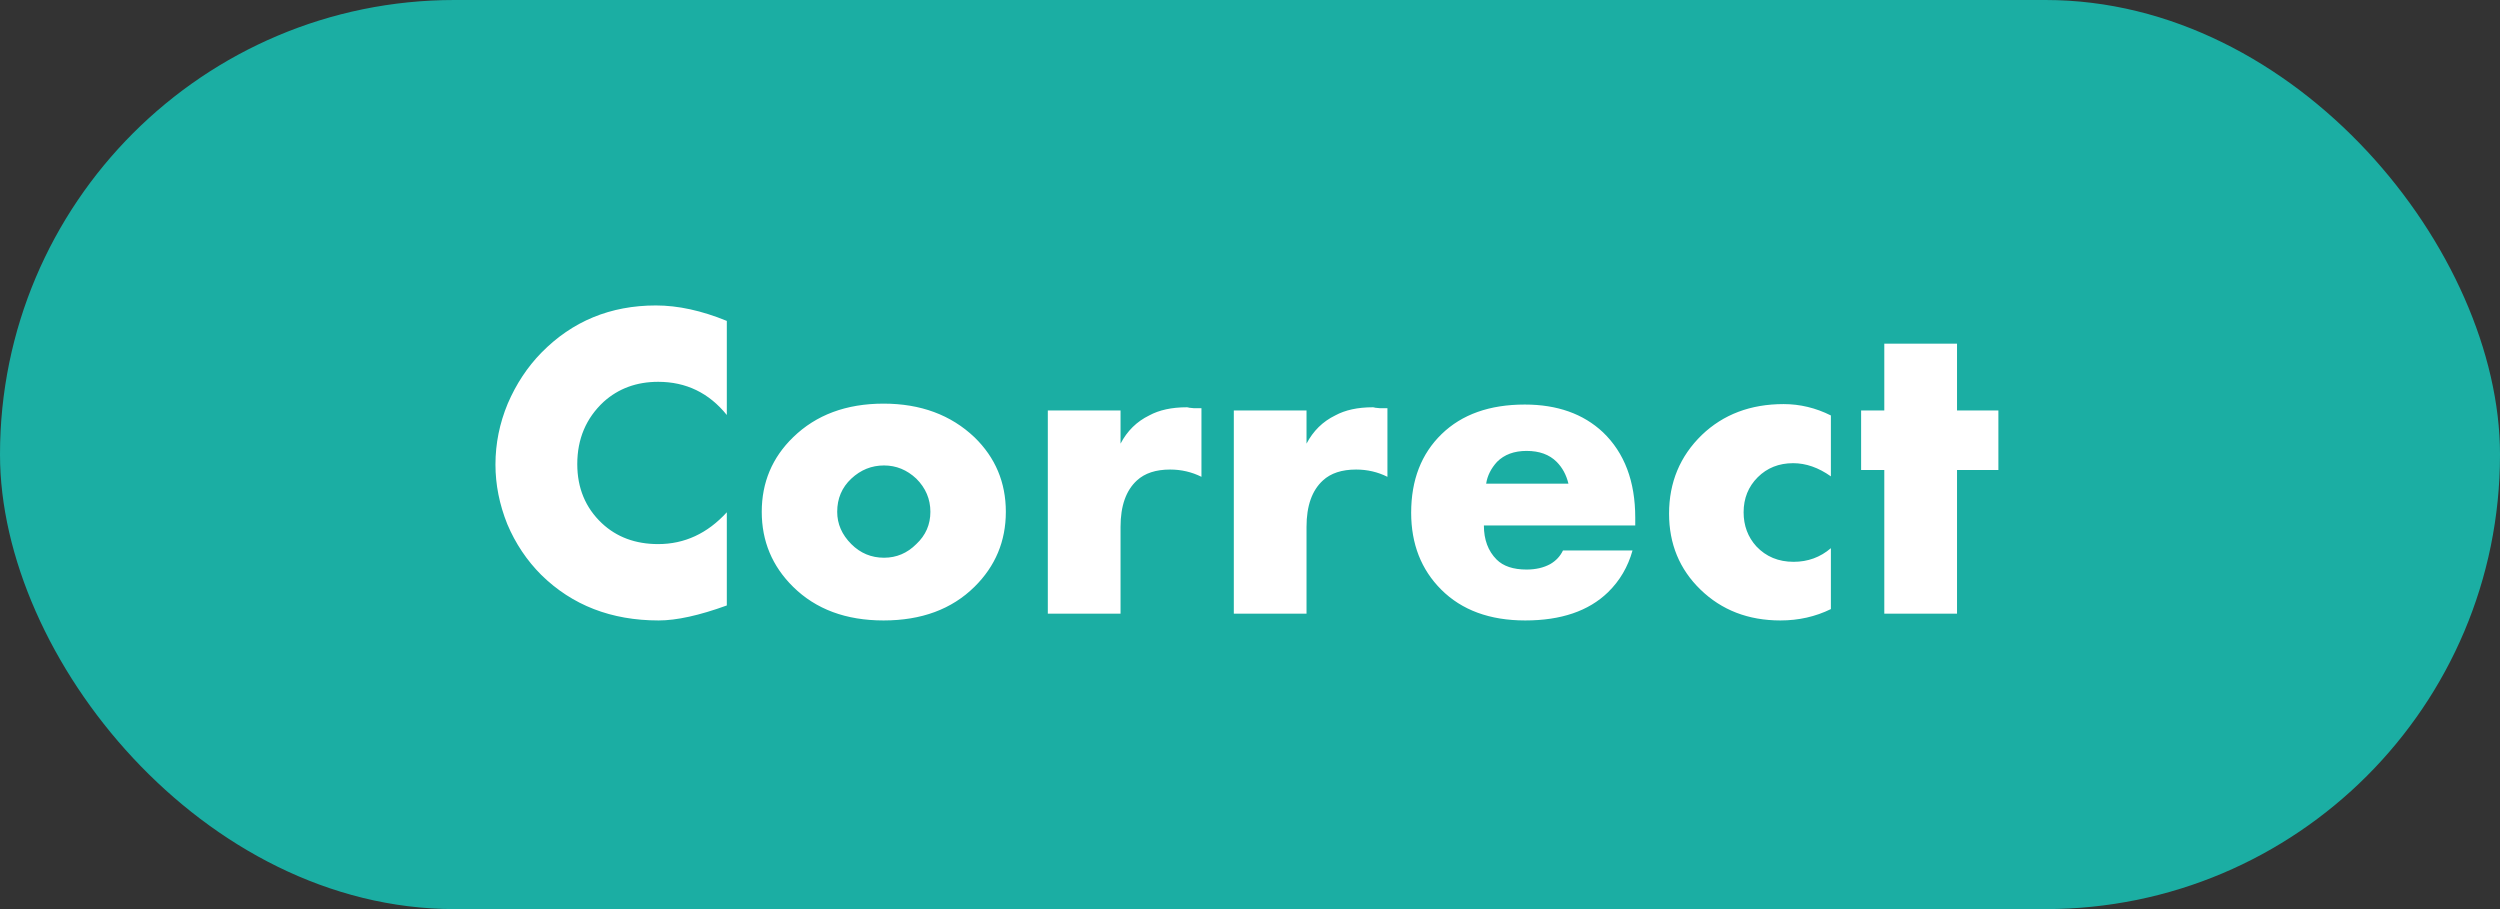 <?xml version="1.0" encoding="UTF-8"?> <svg xmlns="http://www.w3.org/2000/svg" width="110" height="40" viewBox="0 0 110 40" fill="none"><rect x="0" y="0" width="110" height="40" fill="#333333" stroke="none"/> <rect width="110" height="40" rx="20" fill="#1BAEA3"></rect> <path d="M31.98 22.54V26.64C30.767 27.08 29.767 27.3 28.98 27.3C26.9 27.3 25.18 26.633 23.82 25.3C23.18 24.66 22.68 23.913 22.32 23.06C21.973 22.193 21.8 21.32 21.8 20.44C21.8 19.52 21.98 18.627 22.34 17.76C22.713 16.893 23.207 16.147 23.82 15.52C25.18 14.133 26.86 13.44 28.86 13.44C29.833 13.44 30.873 13.667 31.98 14.12V18.26C31.193 17.287 30.187 16.8 28.96 16.8C28.013 16.8 27.213 17.093 26.56 17.68C25.787 18.4 25.4 19.313 25.4 20.42C25.4 21.473 25.76 22.34 26.48 23.02C27.133 23.633 27.96 23.94 28.96 23.94C30.12 23.94 31.127 23.473 31.98 22.54ZM38.897 20.48C38.351 20.48 37.871 20.673 37.457 21.06C37.044 21.447 36.837 21.933 36.837 22.52C36.837 23.053 37.044 23.527 37.457 23.94C37.857 24.34 38.337 24.54 38.897 24.54C39.444 24.54 39.917 24.34 40.317 23.94C40.731 23.553 40.937 23.08 40.937 22.52C40.937 21.96 40.731 21.473 40.317 21.06C39.904 20.673 39.431 20.48 38.897 20.48ZM42.877 19.24C43.797 20.133 44.257 21.227 44.257 22.52C44.257 23.813 43.797 24.913 42.877 25.82C41.877 26.807 40.544 27.3 38.877 27.3C37.224 27.3 35.897 26.807 34.897 25.82C33.977 24.913 33.517 23.813 33.517 22.52C33.517 21.227 33.977 20.133 34.897 19.24C35.911 18.253 37.237 17.76 38.877 17.76C40.504 17.76 41.837 18.253 42.877 19.24ZM46.104 27V18.06H49.304V19.52C49.597 18.96 50.017 18.547 50.564 18.28C51.004 18.04 51.557 17.92 52.224 17.92C52.251 17.92 52.284 17.927 52.324 17.94C52.364 17.94 52.431 17.947 52.524 17.96C52.631 17.96 52.744 17.96 52.864 17.96V20.98C52.437 20.767 51.977 20.66 51.484 20.66C50.857 20.66 50.371 20.82 50.024 21.14C49.544 21.58 49.304 22.26 49.304 23.18V27H46.104ZM54.288 27V18.06H57.487V19.52C57.781 18.96 58.201 18.547 58.748 18.28C59.188 18.04 59.741 17.92 60.407 17.92C60.434 17.92 60.468 17.927 60.508 17.94C60.547 17.94 60.614 17.947 60.708 17.96C60.814 17.96 60.928 17.96 61.047 17.96V20.98C60.621 20.767 60.161 20.66 59.667 20.66C59.041 20.66 58.554 20.82 58.208 21.14C57.727 21.58 57.487 22.26 57.487 23.18V27H54.288ZM71.951 22.78V23.12H65.291C65.291 23.747 65.478 24.247 65.851 24.62C66.144 24.913 66.584 25.06 67.171 25.06C67.571 25.06 67.918 24.98 68.211 24.82C68.464 24.673 68.651 24.473 68.771 24.22H71.831C71.631 24.94 71.271 25.553 70.751 26.06C69.898 26.887 68.684 27.3 67.111 27.3C65.551 27.3 64.318 26.847 63.411 25.94C62.531 25.06 62.091 23.933 62.091 22.56C62.091 21.12 62.538 19.967 63.431 19.1C64.324 18.233 65.544 17.8 67.091 17.8C68.518 17.8 69.664 18.207 70.531 19.02C71.478 19.927 71.951 21.18 71.951 22.78ZM65.391 21.28H69.011C68.918 20.893 68.744 20.573 68.491 20.32C68.171 20 67.731 19.84 67.171 19.84C66.624 19.84 66.191 20 65.871 20.32C65.604 20.613 65.444 20.933 65.391 21.28ZM80.559 24.12V26.8C79.879 27.133 79.139 27.3 78.339 27.3C76.926 27.3 75.753 26.847 74.819 25.94C73.899 25.047 73.439 23.933 73.439 22.6C73.439 21.227 73.919 20.073 74.879 19.14C75.826 18.233 77.026 17.78 78.479 17.78C79.199 17.78 79.893 17.947 80.559 18.28V20.96C80.013 20.573 79.459 20.38 78.899 20.38C78.273 20.38 77.753 20.587 77.339 21C76.926 21.413 76.719 21.927 76.719 22.54C76.719 23.127 76.906 23.627 77.279 24.04C77.706 24.493 78.253 24.72 78.919 24.72C79.546 24.72 80.093 24.52 80.559 24.12ZM87.929 20.68H86.109V27H82.909V20.68H81.889V18.06H82.909V15.12H86.109V18.06H87.929V20.68Z" fill="white"></path> </svg> 
